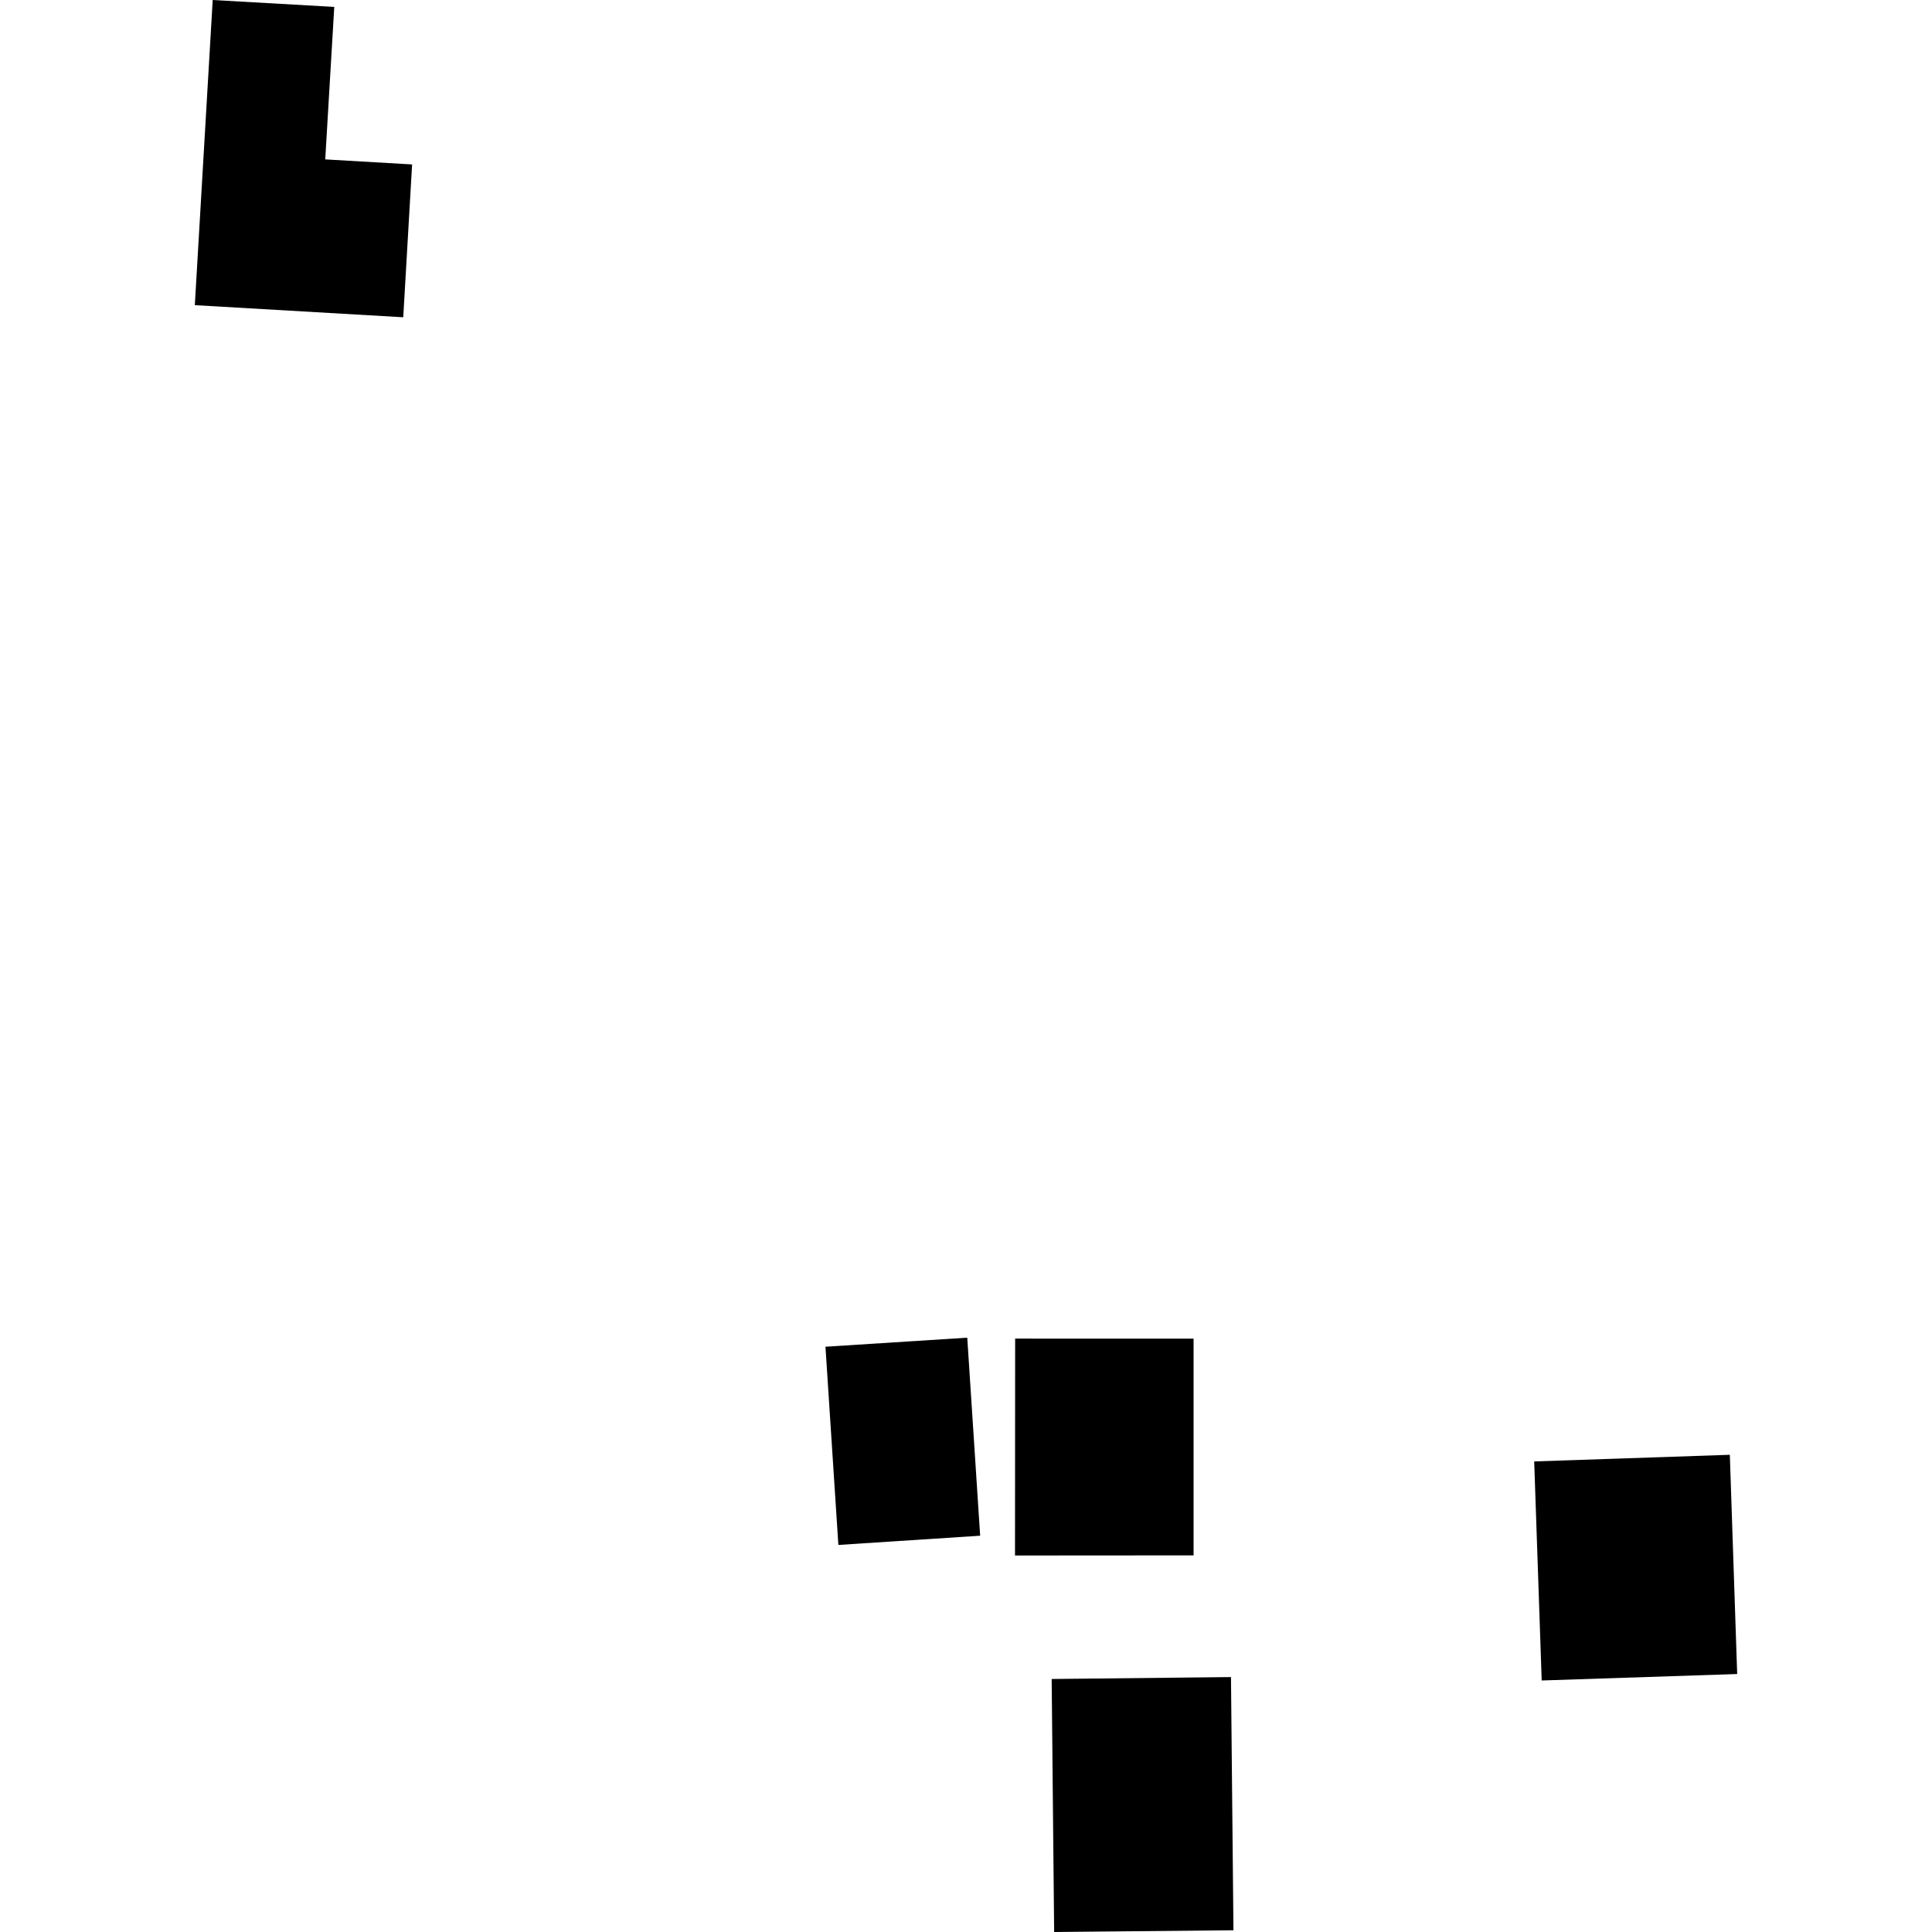 <?xml version="1.0" encoding="utf-8" standalone="no"?>
<!DOCTYPE svg PUBLIC "-//W3C//DTD SVG 1.1//EN"
  "http://www.w3.org/Graphics/SVG/1.1/DTD/svg11.dtd">
<!-- Created with matplotlib (https://matplotlib.org/) -->
<svg height="288pt" version="1.1" viewBox="0 0 288 288" width="288pt" xmlns="http://www.w3.org/2000/svg" xmlns:xlink="http://www.w3.org/1999/xlink">
 <defs>
  <style type="text/css">
*{stroke-linecap:butt;stroke-linejoin:round;}
  </style>
 </defs>
 <g id="figure_1">
  <g id="patch_1">
   <path d="M 0 288 
L 288 288 
L 288 0 
L 0 0 
z
" style="fill:none;opacity:0;"/>
  </g>
  <g id="axes_1">
   <g id="PatchCollection_1">
    <path clip-path="url(#pd31ec54cc4)" d="M 151.326 199.545 
L 151.305 231.875 
L 177.925 231.857 
L 177.924 199.553 
L 151.326 199.545 
"/>
    <path clip-path="url(#pd31ec54cc4)" d="M 123.05 200.755 
L 124.974 230.302 
L 146.11 228.926 
L 144.187 199.406 
L 123.05 200.755 
"/>
    <path clip-path="url(#pd31ec54cc4)" d="M 228.7 217.852 
L 229.818 250.506 
L 258.959 249.544 
L 257.863 216.863 
L 228.7 217.852 
"/>
    <path clip-path="url(#pd31ec54cc4)" d="M 156.771 250.284 
L 157.14 288 
L 183.869 287.742 
L 183.5 249.999 
L 156.771 250.284 
"/>
    <path clip-path="url(#pd31ec54cc4)" d="M 31.708 -0 
L 29.041 45.489 
L 60.111 47.295 
L 61.432 24.512 
L 48.483 23.761 
L 49.828 1.03 
L 31.708 -0 
"/>
   </g>
  </g>
 </g>
 <defs>
  <clipPath id="pd31ec54cc4">
   <rect height="288" width="229.918" x="29.041" y="0"/>
  </clipPath>
 </defs>
</svg>

